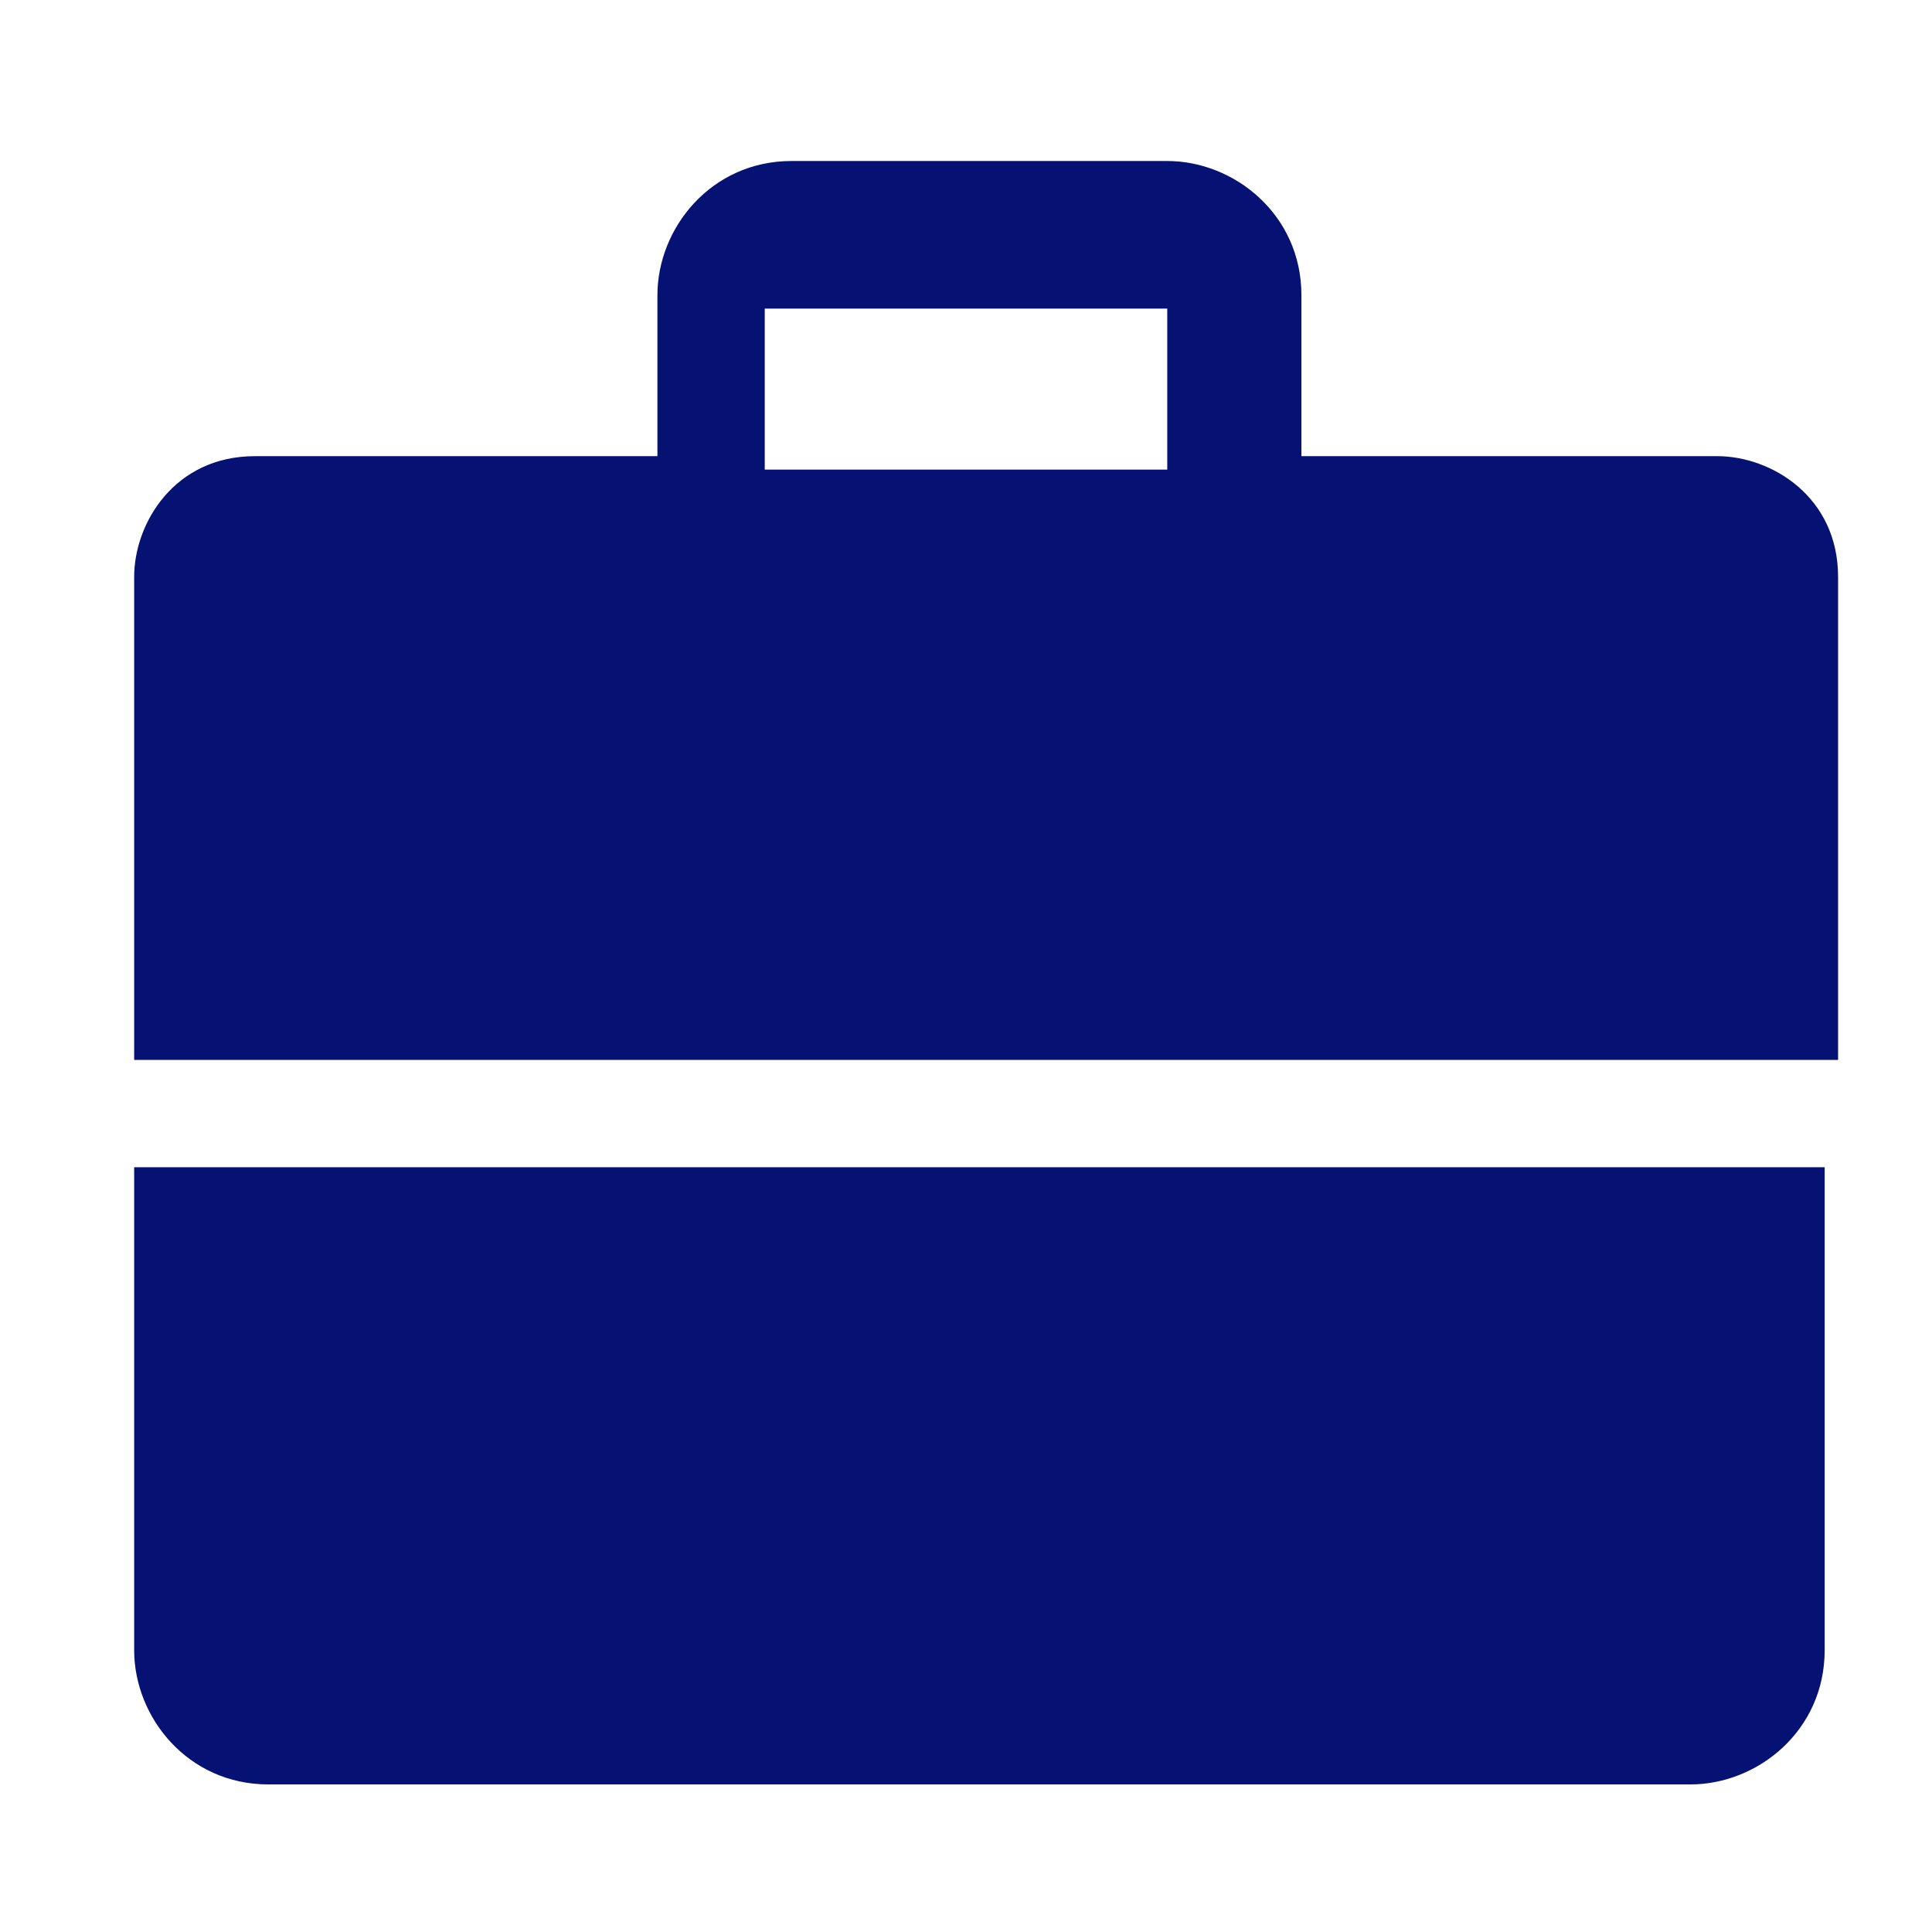 <?xml version="1.0" encoding="UTF-8"?>
<svg xmlns="http://www.w3.org/2000/svg" id="Group_4391" data-name="Group 4391" width=".2in" height=".2in" version="1.1" viewBox="0 0 14.4 14.4">
  <defs>
    <style>
      .cls-1 {
        fill: #051173;
        stroke-width: 0px;
      }
    </style>
  </defs>
  <path class="cls-1" d="M.9,8.7h12.7v3.6c0,.6-.5,1-1,1H2c-.6,0-1-.5-1-1v-3.6h0Z"></path>
  <path class="cls-1" d="M12.7,3.4h-3v-1.2c0-.6-.5-1-1-1h-2.8c-.6,0-1,.5-1,1v1.2H1.9c-.6,0-.9.5-.9.9v3.6h12.7v-3.6c0-.6-.5-.9-.9-.9ZM5.8,2.3h2.9v1.2h-3v-1.2h0Z"></path>
</svg>
